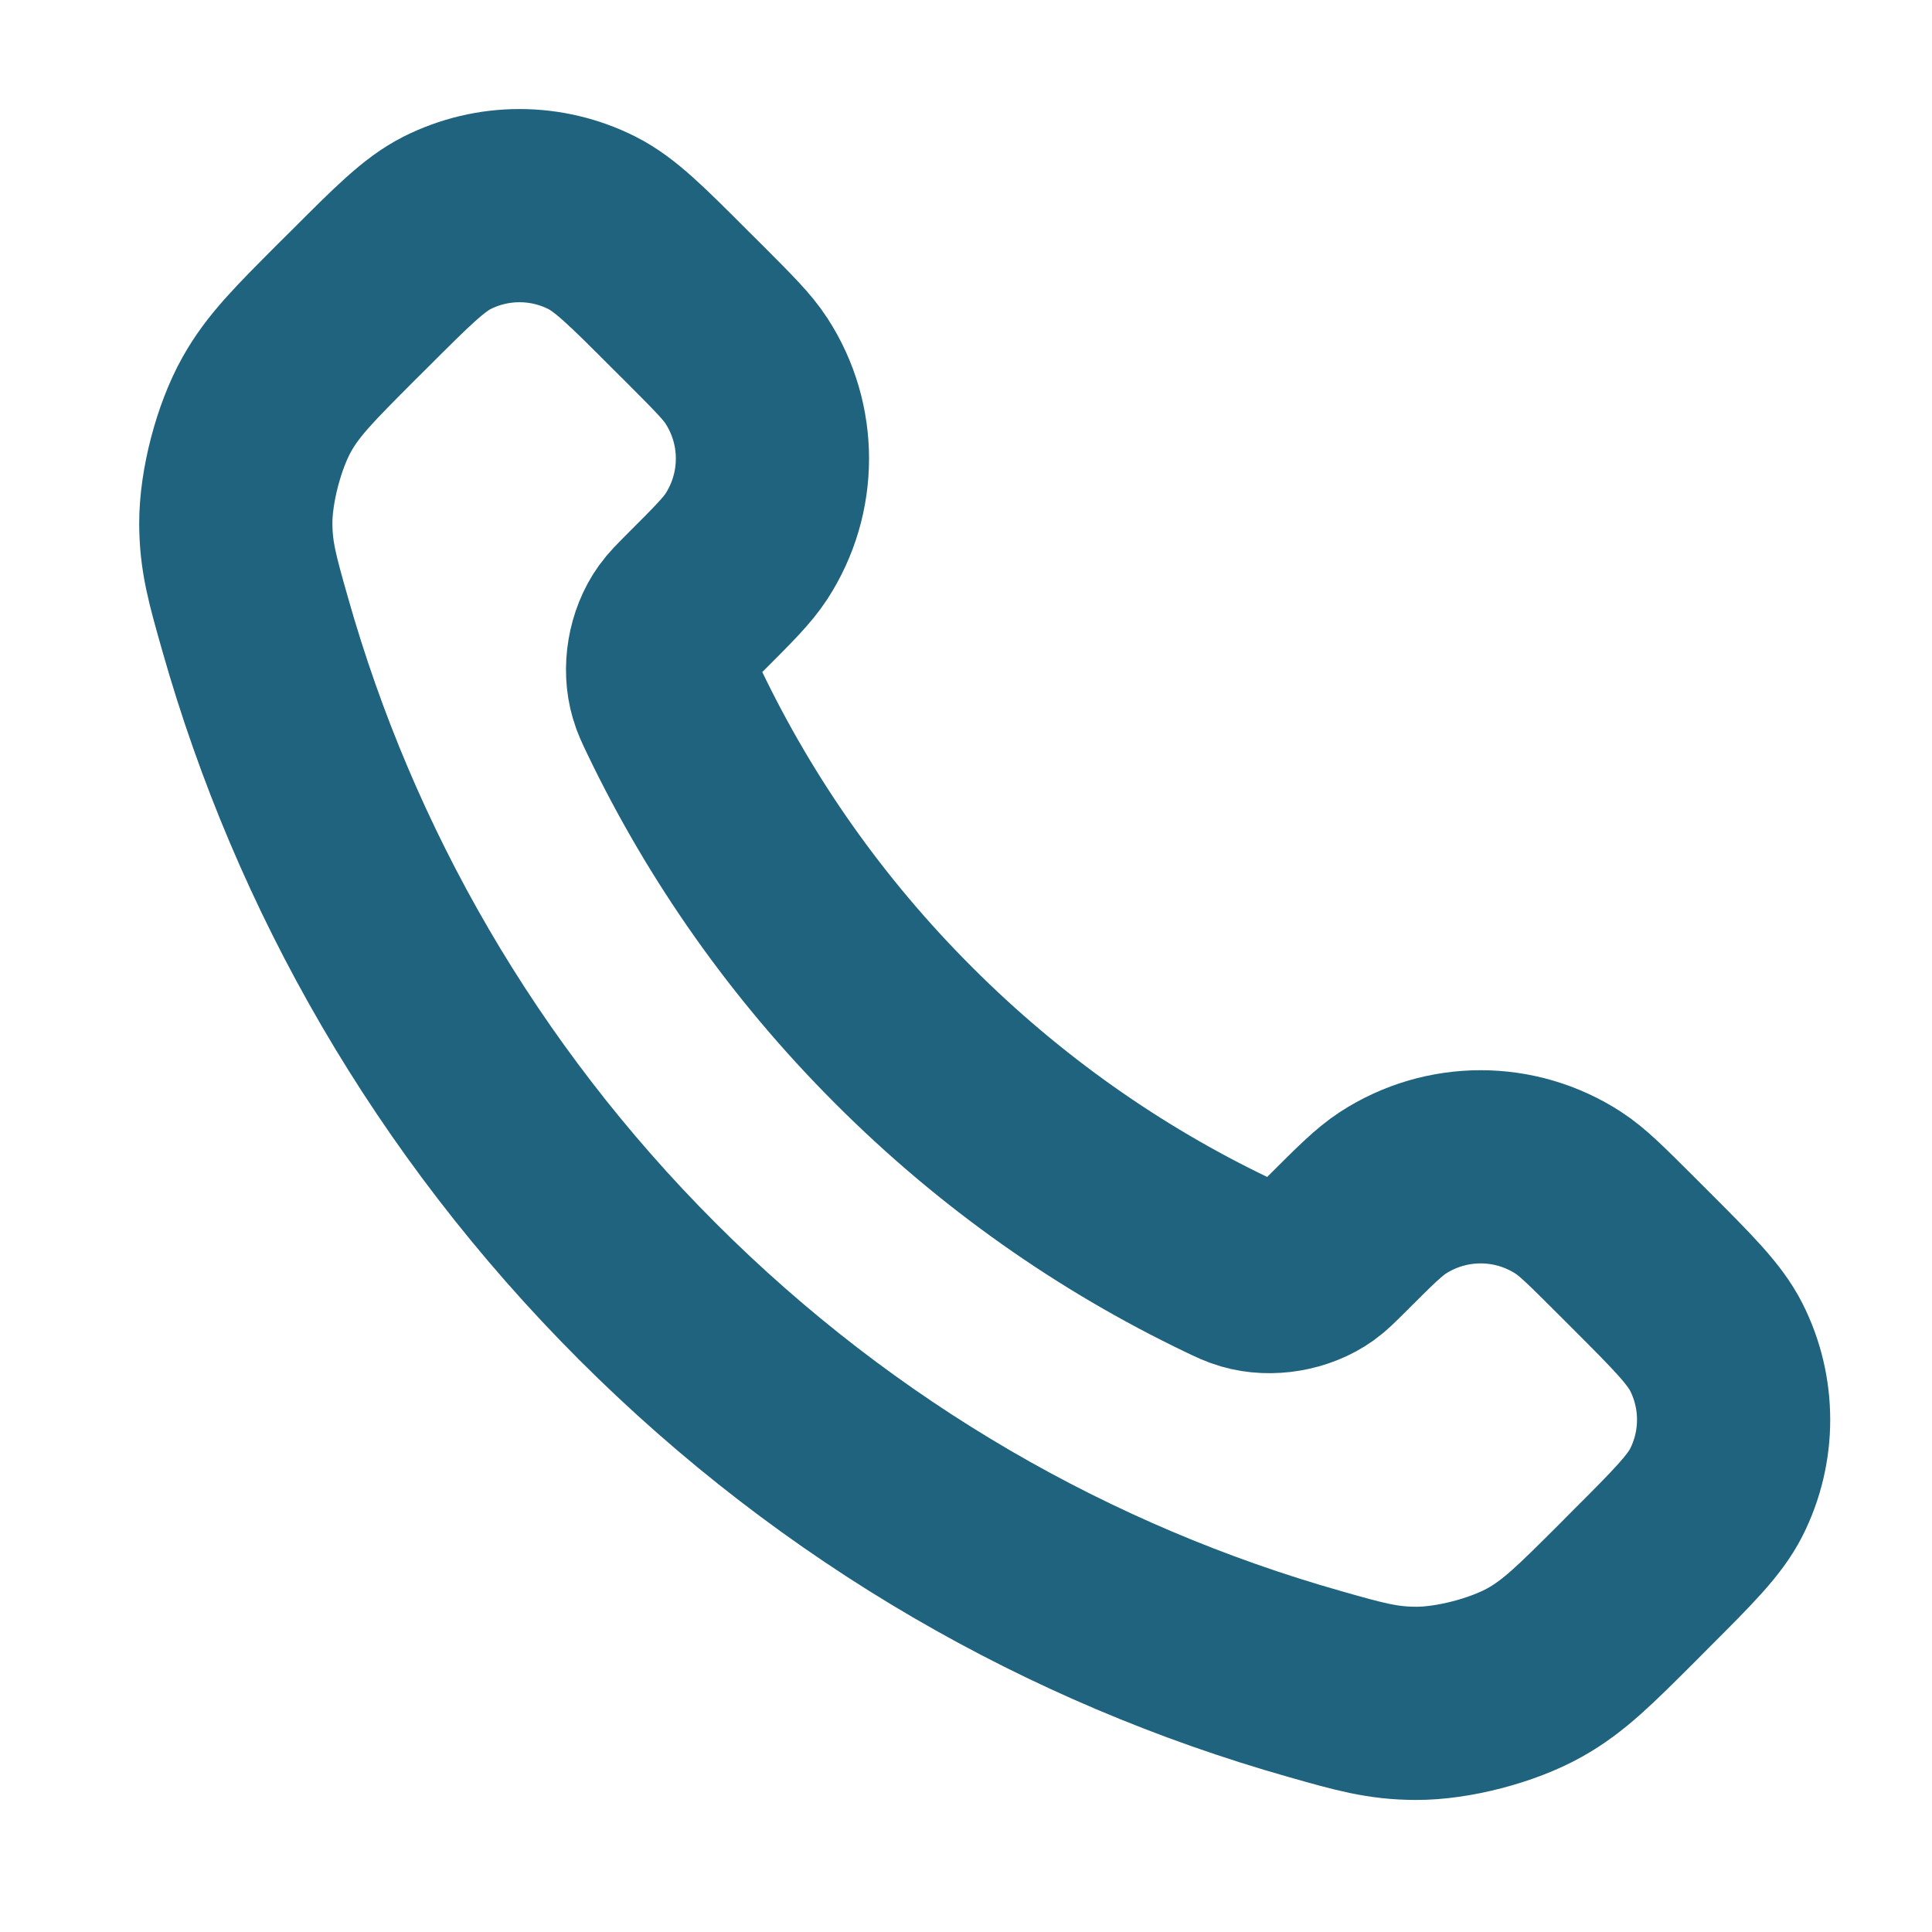 <svg xmlns="http://www.w3.org/2000/svg" width="20" height="20" viewBox="0 0 20 20" fill="none"><path d="M6.984 7.378C7.564 8.586 8.354 9.718 9.356 10.719C10.357 11.721 11.489 12.511 12.697 13.091C12.801 13.141 12.853 13.166 12.919 13.185C13.152 13.253 13.439 13.204 13.637 13.063C13.693 13.023 13.74 12.975 13.836 12.88C14.127 12.589 14.273 12.443 14.419 12.348C14.972 11.989 15.684 11.989 16.236 12.348C16.383 12.443 16.528 12.589 16.82 12.88L16.982 13.042C17.425 13.485 17.646 13.707 17.767 13.945C18.006 14.418 18.006 14.976 17.767 15.449C17.646 15.687 17.425 15.908 16.982 16.351L16.851 16.483C16.409 16.924 16.189 17.145 15.889 17.313C15.556 17.5 15.039 17.635 14.657 17.633C14.313 17.632 14.077 17.566 13.607 17.432C11.079 16.715 8.694 15.361 6.704 13.371C4.714 11.381 3.36 8.996 2.643 6.468C2.509 5.997 2.442 5.762 2.441 5.418C2.44 5.036 2.575 4.519 2.762 4.186C2.93 3.886 3.151 3.666 3.592 3.224L3.724 3.093C4.167 2.65 4.388 2.429 4.626 2.308C5.099 2.069 5.657 2.069 6.13 2.308C6.368 2.429 6.59 2.65 7.032 3.093L7.195 3.255C7.486 3.547 7.632 3.692 7.727 3.839C8.086 4.391 8.086 5.103 7.727 5.656C7.632 5.802 7.486 5.948 7.195 6.239C7.1 6.335 7.052 6.382 7.012 6.438C6.87 6.636 6.821 6.923 6.89 7.156C6.909 7.222 6.934 7.274 6.984 7.378Z" stroke="#1F637F" stroke-width="2" stroke-linecap="round" stroke-linejoin="round"></path></svg>